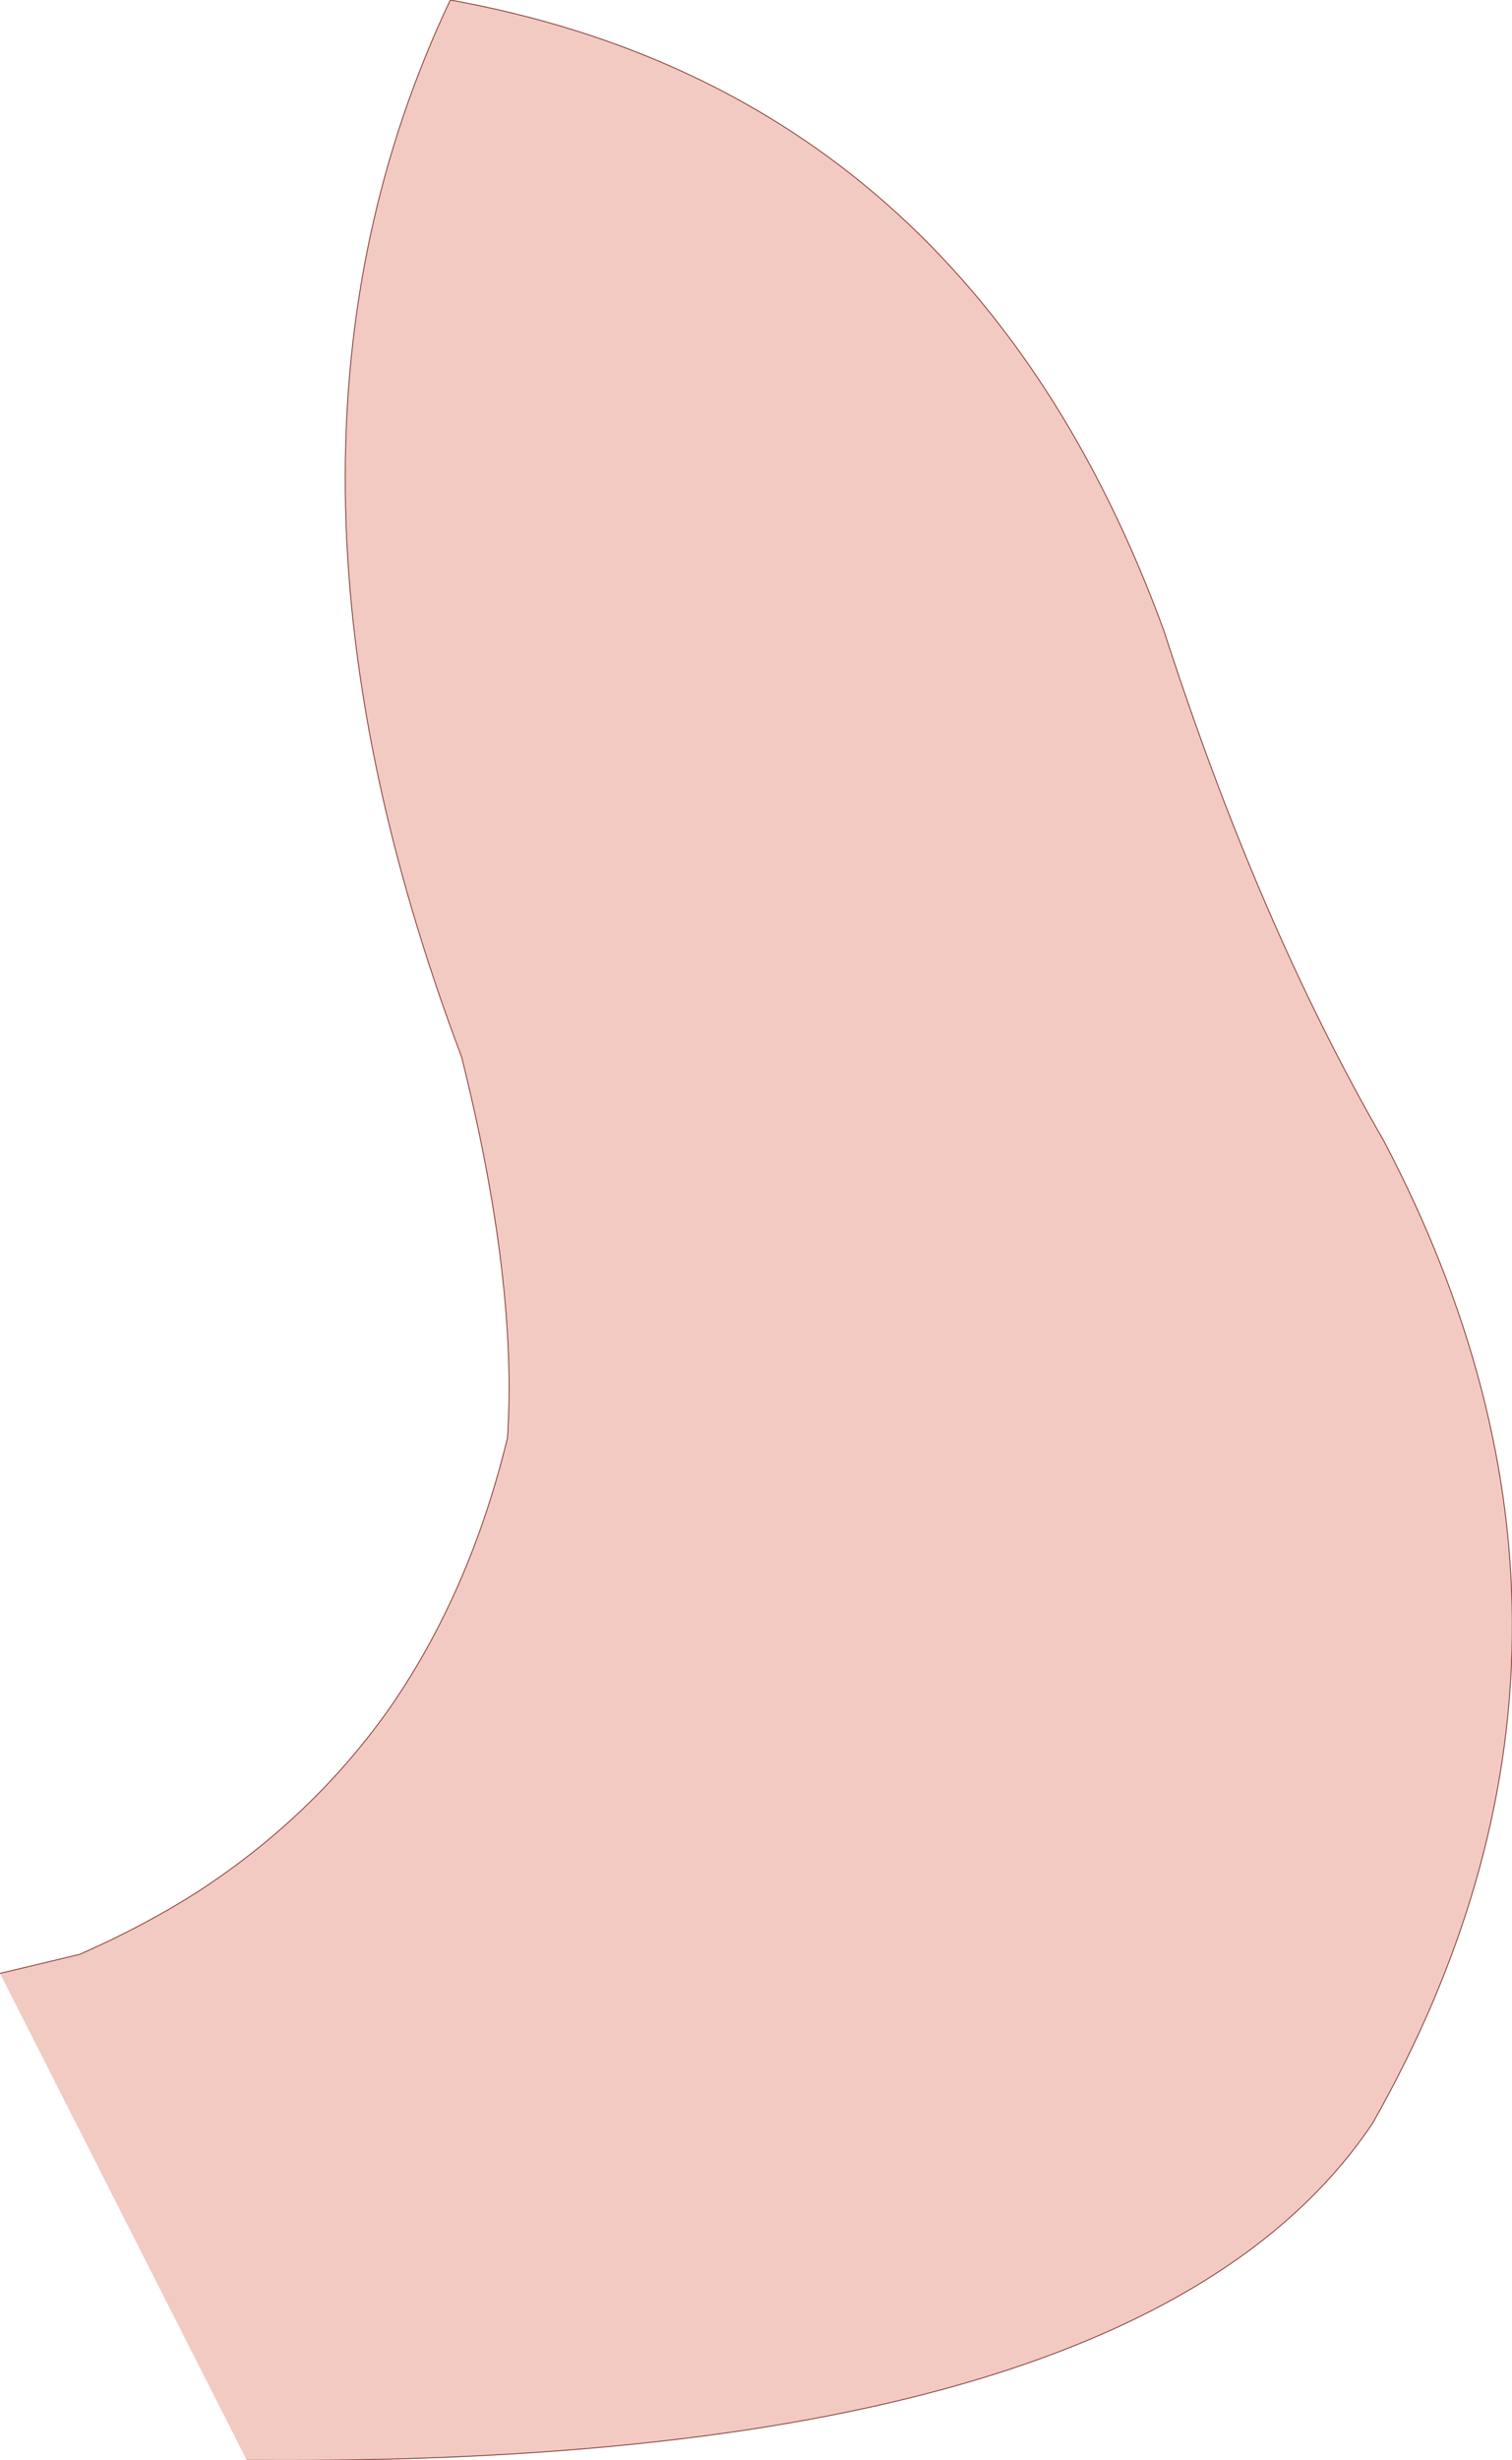 <?xml version="1.0" encoding="UTF-8" standalone="no"?>
<svg xmlns:xlink="http://www.w3.org/1999/xlink" height="142.0px" width="87.3px" xmlns="http://www.w3.org/2000/svg">
  <g transform="matrix(1.0, 0.0, 0.0, 1.0, 41.25, 71.0)">
    <path d="M-41.25 42.9 L-36.65 41.8 Q-33.0 40.2 -29.85 38.2 -23.3 33.95 -18.9 27.8 -14.15 21.05 -11.95 12.0 -11.35 3.0 -14.6 -10.0 -27.7 -44.75 -15.25 -71.0 14.6 -65.6 25.95 -34.6 31.4 -17.7 38.65 -5.15 53.8 23.7 38.0 51.55 24.75 71.35 -26.45 71.0 L-27.0 71.0 -41.25 42.9" fill="#f2cac2" fill-rule="evenodd" stroke="none"/>
    <path d="M-41.25 42.9 L-36.65 41.8 Q-33.0 40.2 -29.85 38.2 -23.3 33.95 -18.9 27.8 -14.15 21.05 -11.95 12.0 -11.35 3.0 -14.6 -10.0 -27.7 -44.75 -15.25 -71.0 14.6 -65.6 25.95 -34.6 31.4 -17.7 38.65 -5.15 53.8 23.7 38.0 51.55 24.75 71.35 -26.45 71.0 L-27.0 71.0" fill="none" stroke="#833630" stroke-linecap="round" stroke-linejoin="round" stroke-width="0.05"/>
  </g>
</svg>

